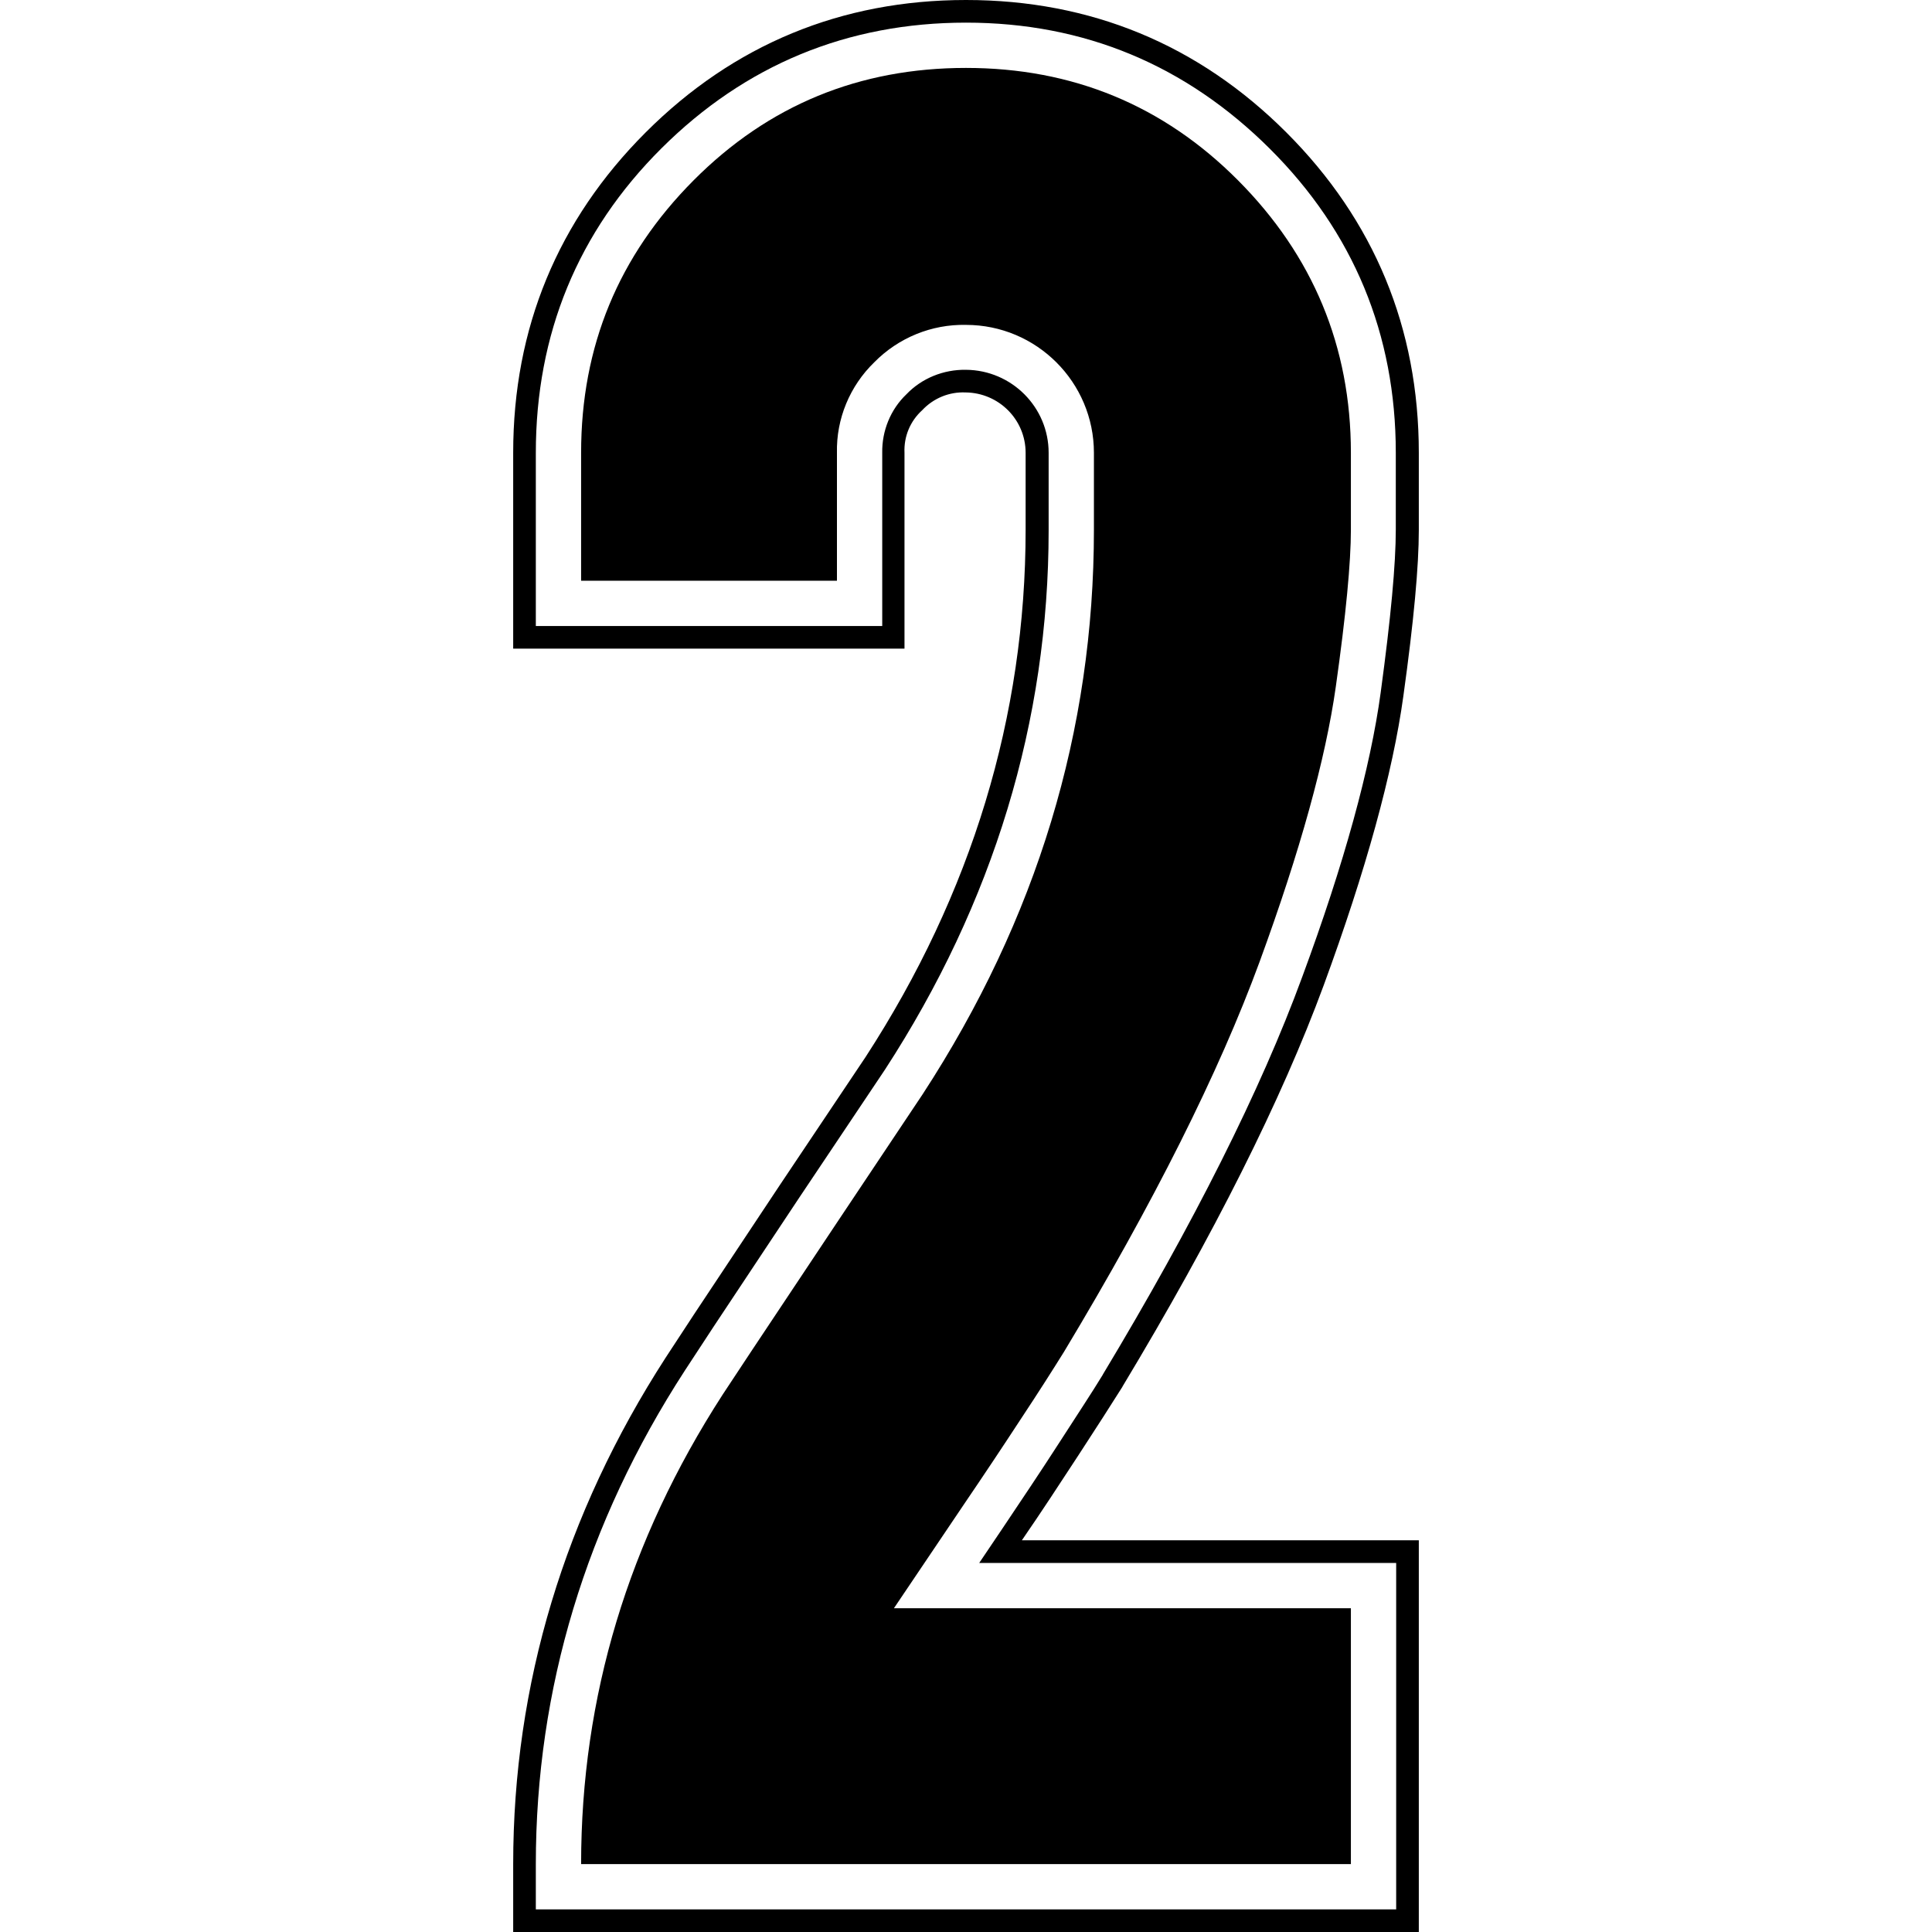<svg xmlns="http://www.w3.org/2000/svg" id="Layer_1" viewBox="0 0 512 512"><g id="Layer_2_00000160873926610998683430000009683291827854144701_"><g id="Layer_1_copy_8"><g id="_3"><path d="m376 512h-240v-18c0-47.6 13.6-92.7 40.4-134.2l7.6-11.6 22.7-34.2 22.7-33.9c28.1-43.3 42.4-90.3 42.4-139.7v-20.4c0-8.8-7.1-15.9-15.9-16-4.3-.2-8.5 1.5-11.5 4.7-3.2 2.9-4.9 7-4.7 11.3v51.9h-103.7v-51.9c0-33 11.8-61.6 35.1-84.9s51.9-35.1 84.9-35.1 61.6 11.8 84.9 35.1 35.1 51.9 35.1 84.9v20.5c0 9.5-1.3 23.9-4.1 44-2.8 20.3-9.9 46.1-21.1 76.6-11.2 30.4-29.1 66.1-53.3 106.3l-.1.2c-2.9 4.6-6.8 10.7-11.7 18.2s-9.8 15-14.9 22.4h105.2zm-234-6h228v-91.8h-110.5l6-8.9c5.1-7.6 10.2-15.2 15.1-22.8s8.8-13.5 11.6-18.1l.1-.2c24-39.9 41.8-75.3 52.8-105.3 11.1-30 18.1-55.5 20.8-75.4s4-34 4-43.2v-20.3c0-31.4-11.2-58.5-33.4-80.6s-49.1-33.4-80.5-33.4-58.5 11.2-80.7 33.3-33.3 49.3-33.3 80.7v45.9h91.8v-45.9c-.1-5.8 2.2-11.5 6.4-15.5 4.1-4.3 9.9-6.6 15.8-6.5 12.1.1 21.9 9.9 21.9 22v20.5c0 50.6-14.6 98.7-43.4 143l-22.7 33.9-22.7 34.2-7.6 11.6c-26.2 40.4-39.5 84.4-39.5 130.8z"></path><path d="m358 140.4c0 8.6-1.3 22.5-4 41.6s-9.4 43.4-20.2 72.9c-10.8 29.4-28.1 63.9-51.8 103.3-2.8 4.5-6.6 10.5-11.5 17.9-4.9 7.5-9.9 15-15 22.5-5.1 7.6-11.3 16.8-18.6 27.6h121.1v67.8h-204c0-44.3 12.5-85.7 37.5-124.4l7.6-11.5 22.7-34.1 22.7-34c30.3-46.5 45.4-96.4 45.4-149.6v-20.4c0-18.7-15.2-33.9-33.9-33.9-9.1-.2-17.9 3.4-24.3 9.9-6.5 6.3-10.1 15-9.9 24v33.9h-67.8v-33.9c0-28.2 9.9-52.2 29.8-72.2s44-29.8 72.2-29.8 52.3 9.9 72.1 29.8 29.9 44 29.9 72.2z"></path></g></g></g></svg>